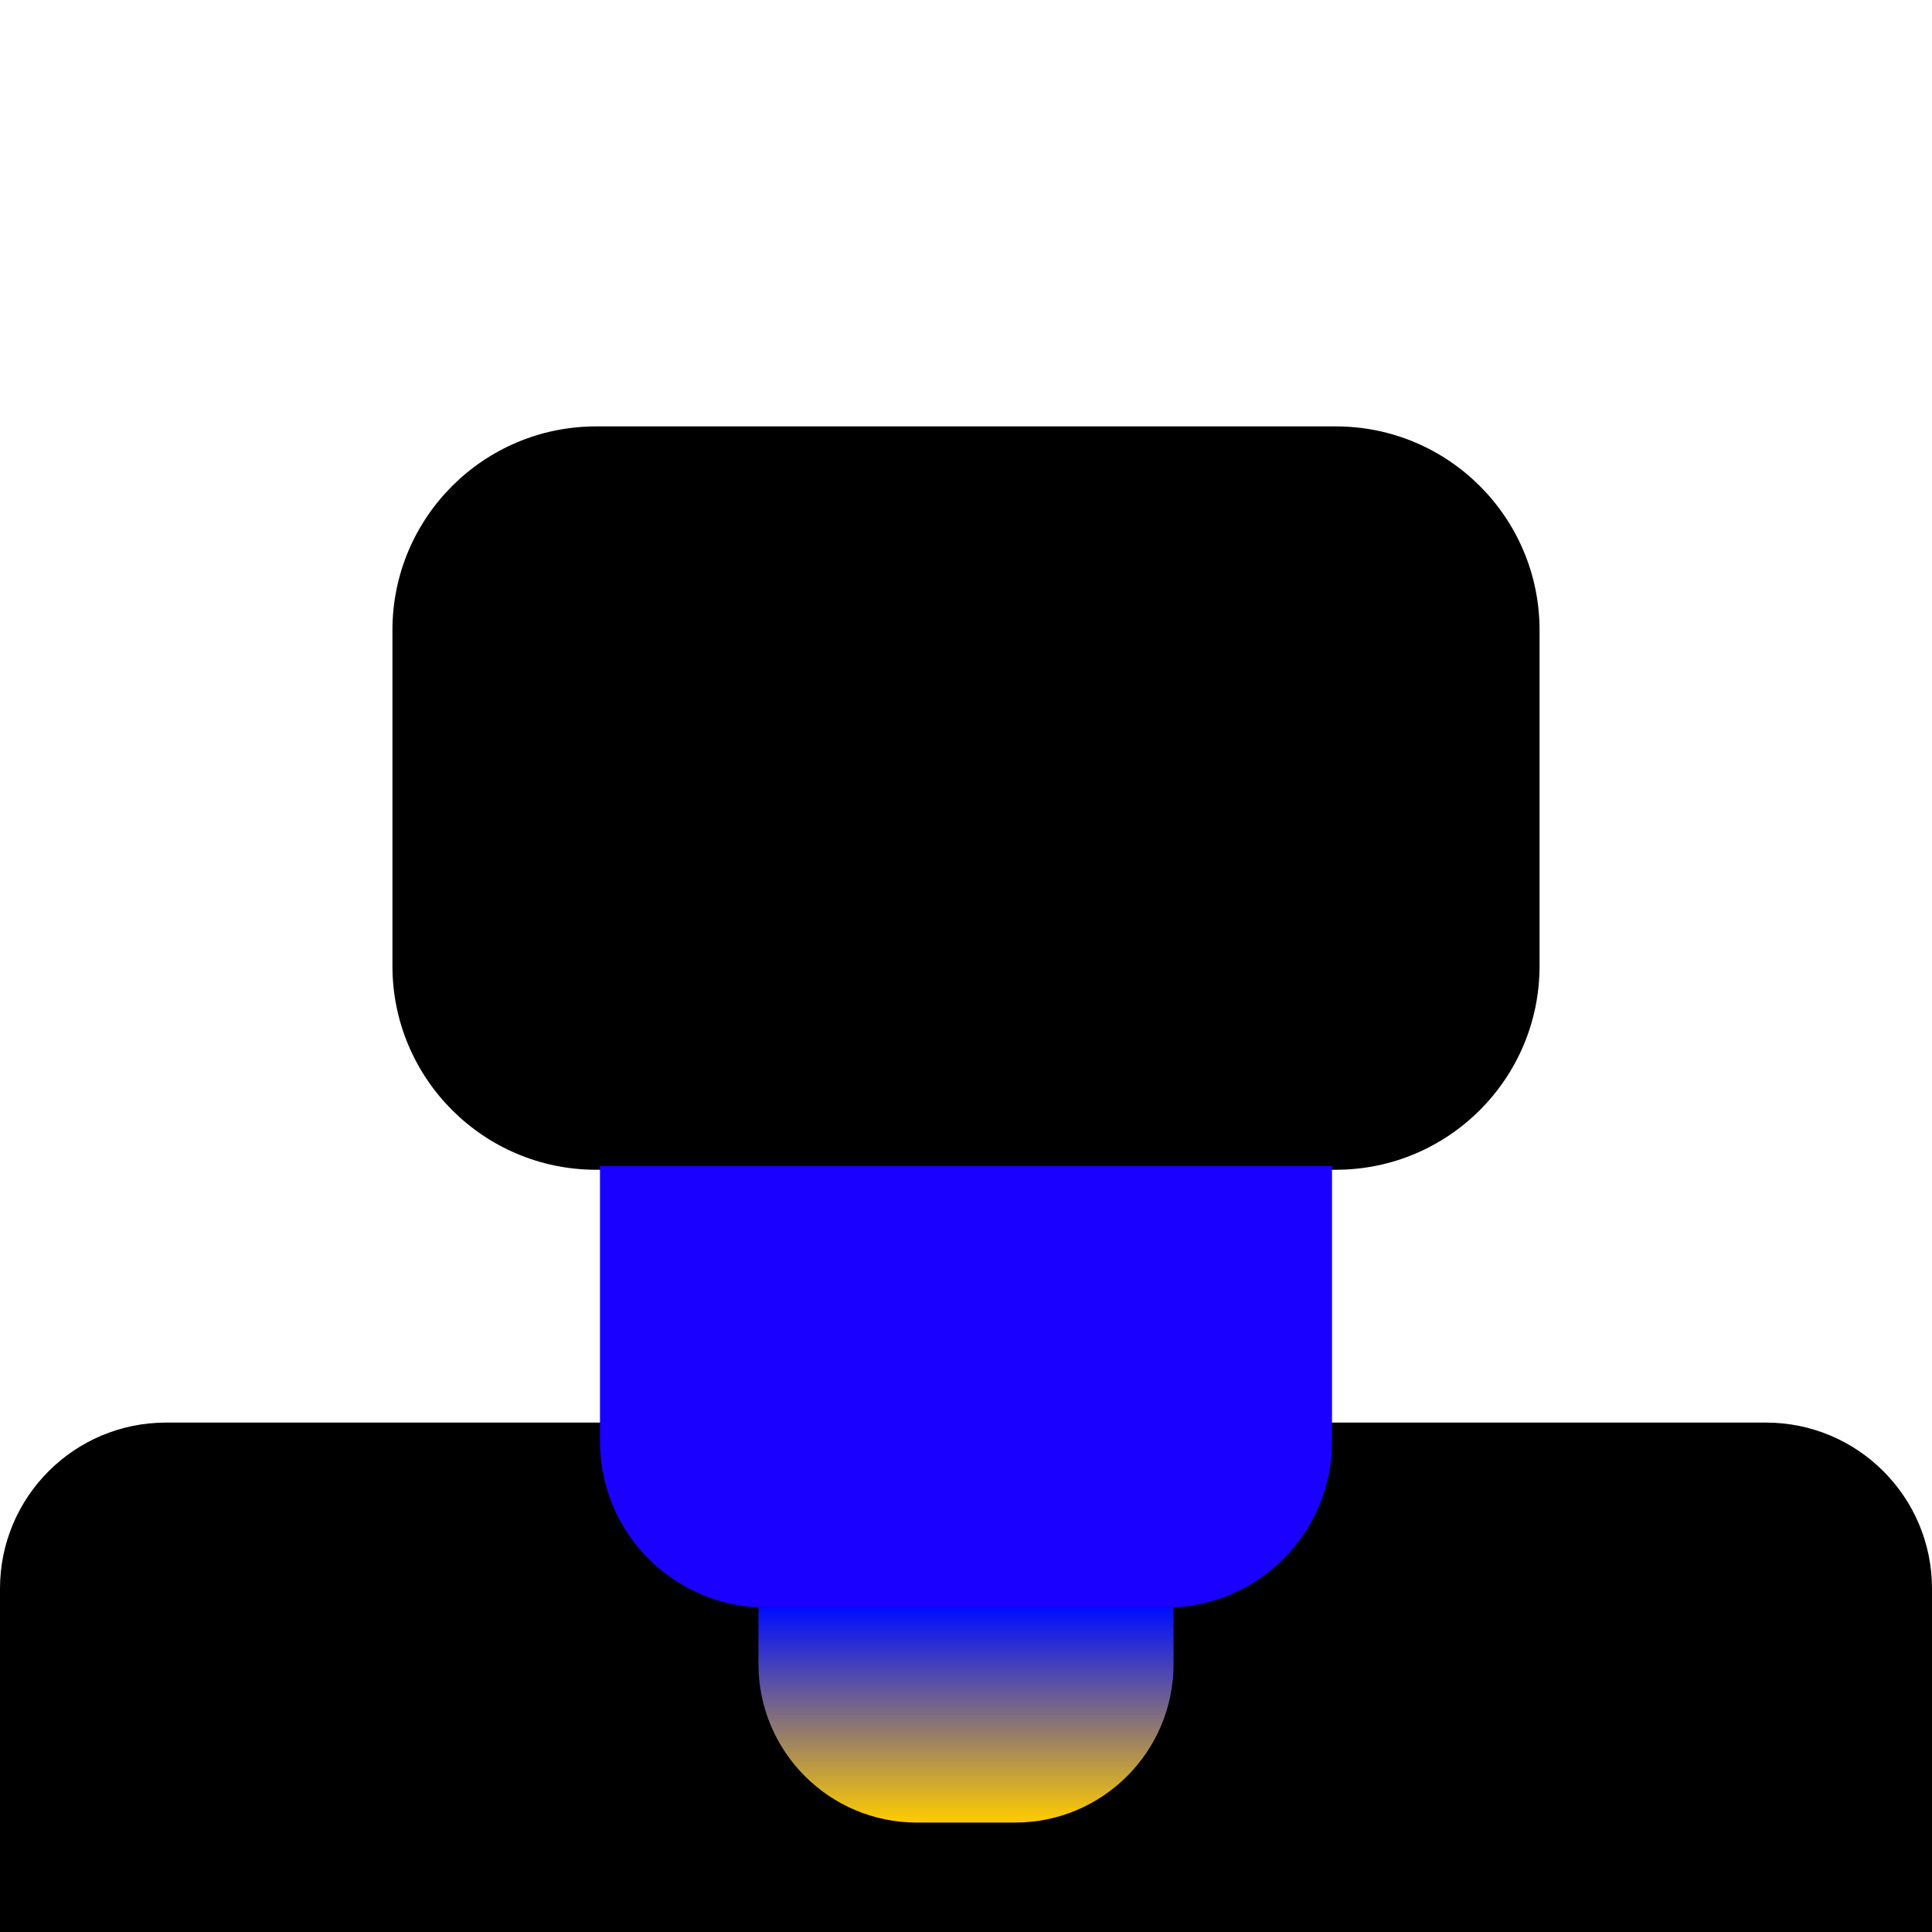 <svg fill="none" height="512" viewBox="0 0 512 512" width="512" xmlns="http://www.w3.org/2000/svg" xmlns:xlink="http://www.w3.org/1999/xlink"><linearGradient id="a" gradientUnits="userSpaceOnUse" x1="256" x2="256" y1="426" y2="483"><stop offset="0" stop-color="#000dff"/><stop offset="1" stop-color="#fc0"/></linearGradient><path d="m0 421c0-24.301 19.7-44 44-44h424c24.301 0 44 19.699 44 44v91h-512z" fill="#000"/><path d="m104 167c0-29.823 24.177-54 54-54h196c29.823 0 54 24.177 54 54v89c0 29.823-24.177 54-54 54h-196c-29.823 0-54-24.177-54-54z" fill="#000"/><path d="m201 426h110v15c0 23.196-18.804 42-42 42h-26c-23.196 0-42-18.804-42-42z" fill="url(#a)"/><path d="m159 309h194v73c0 24.301-19.699 44-44 44h-106c-24.301 0-44-19.699-44-44z" fill="#1a00ff"/></svg>